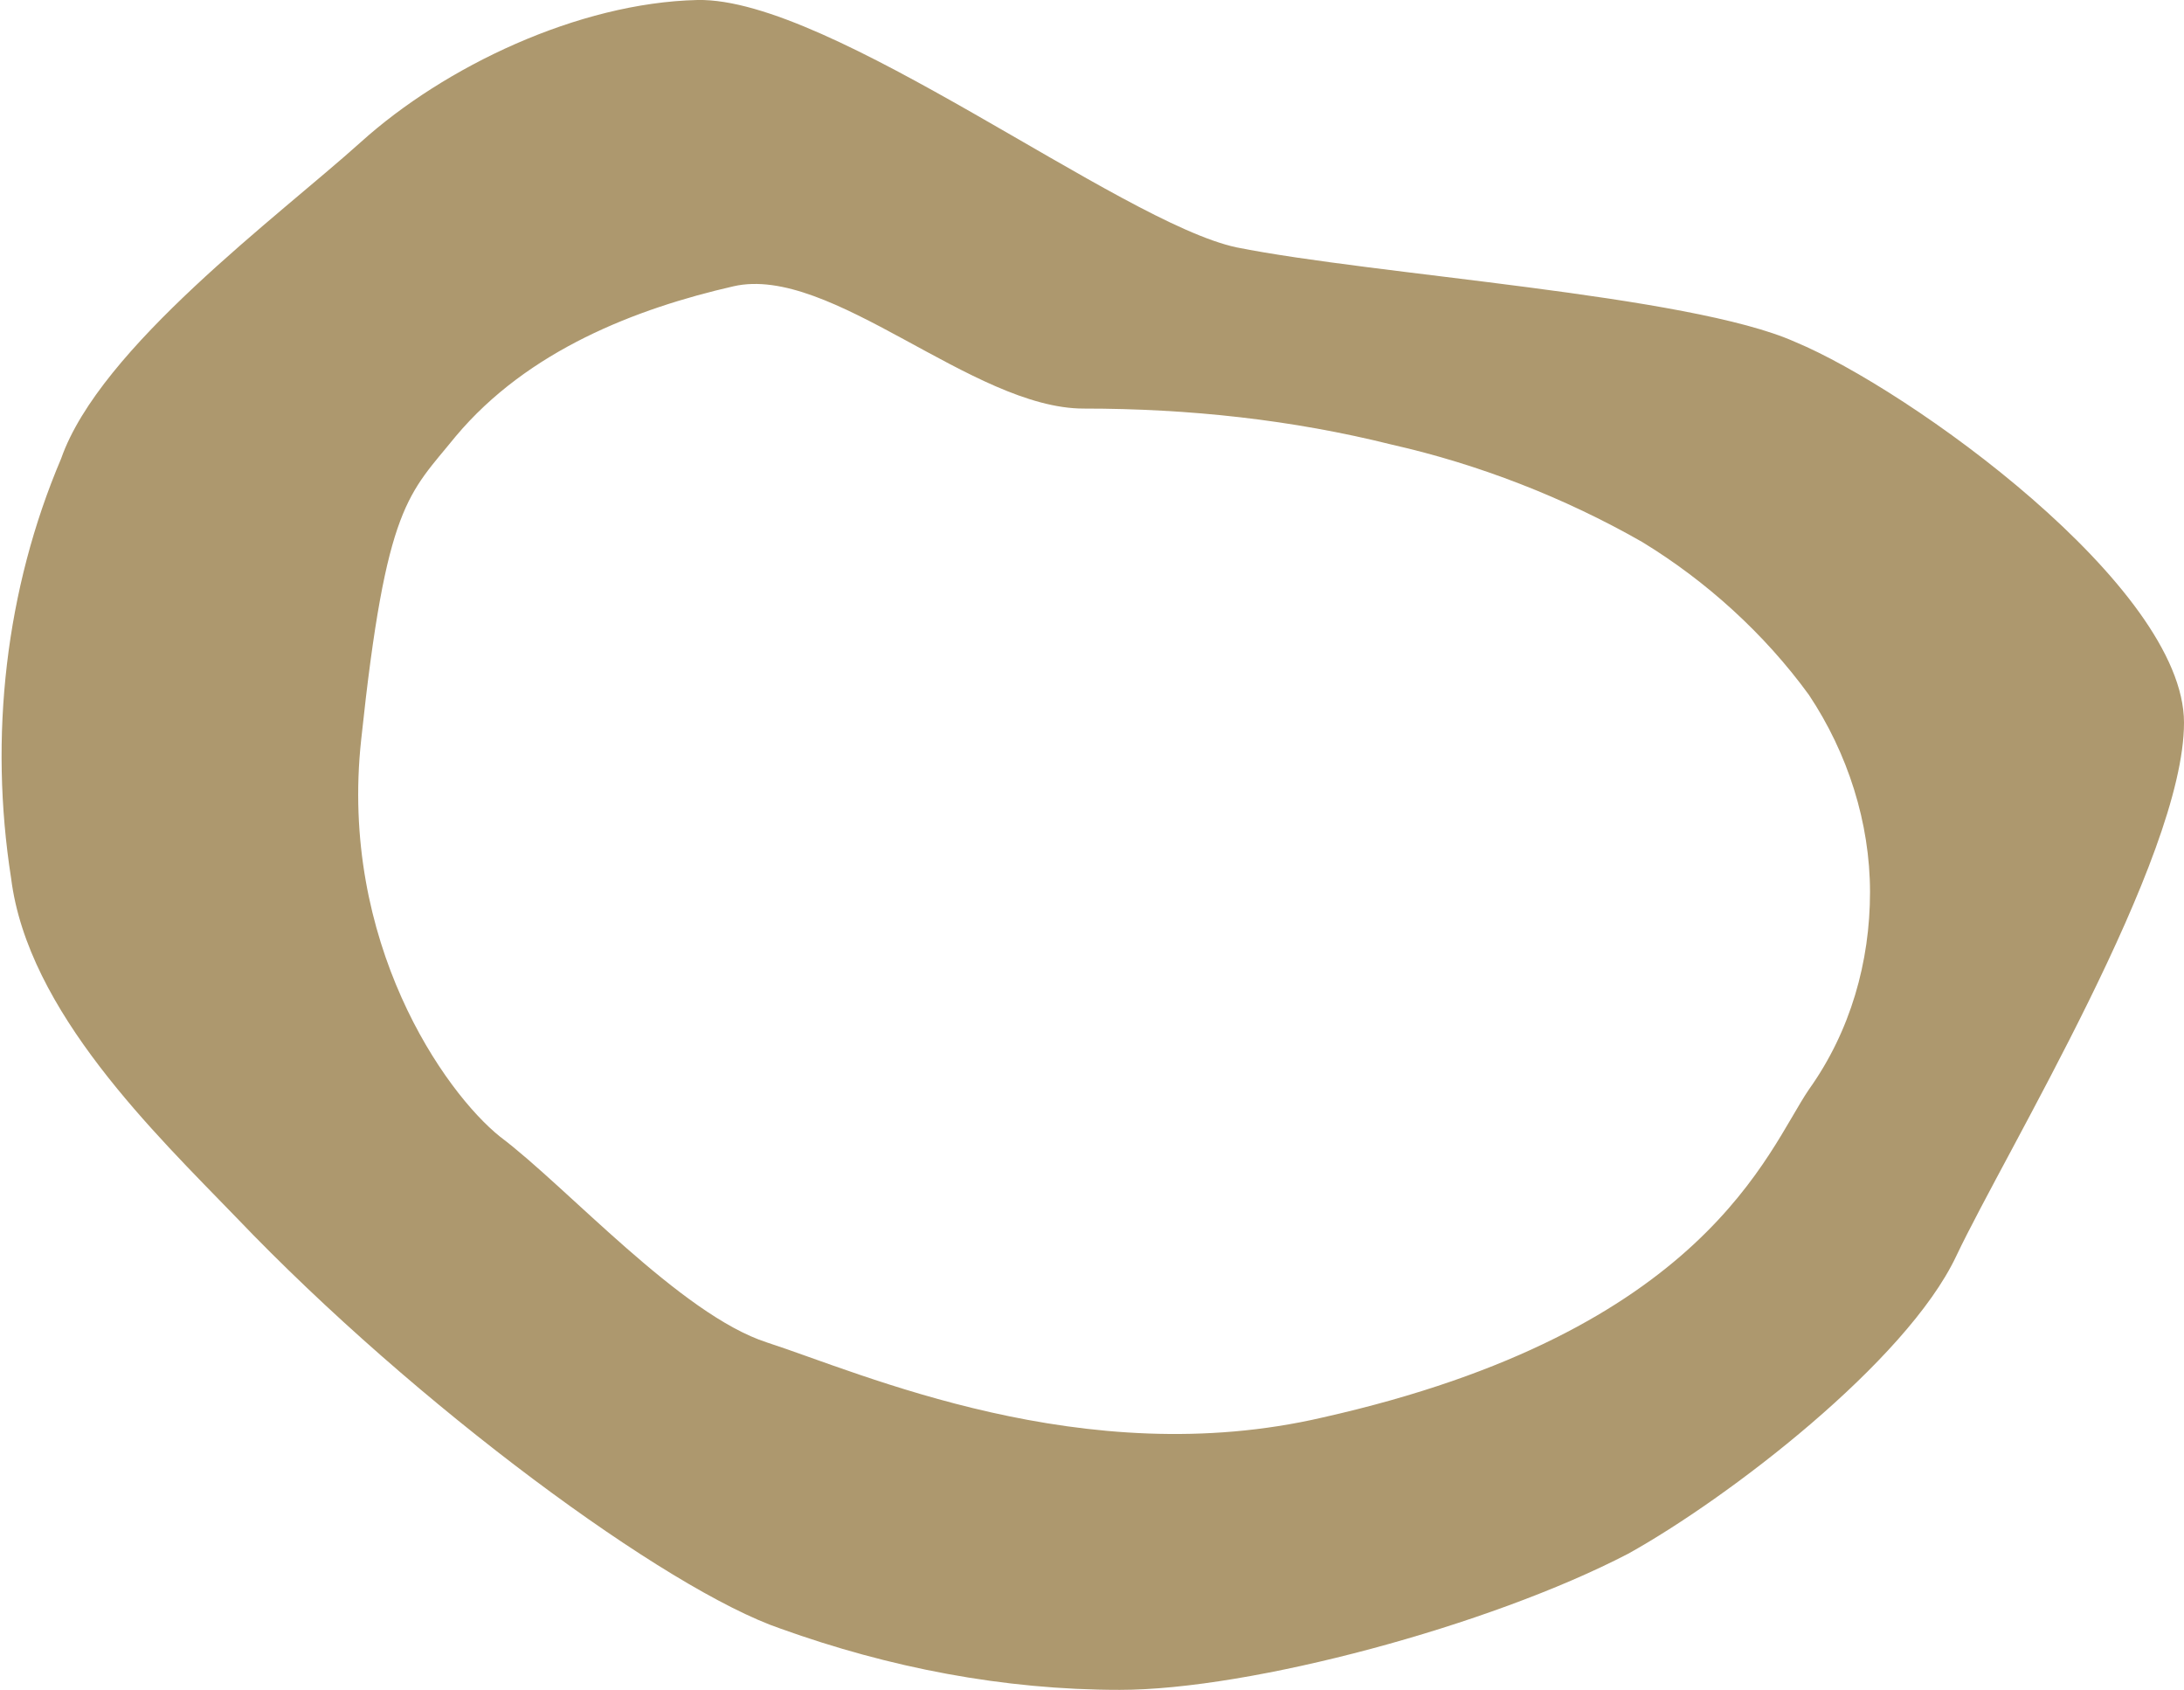 <?xml version="1.0" encoding="utf-8"?>
<!-- Generator: Adobe Illustrator 26.2.1, SVG Export Plug-In . SVG Version: 6.00 Build 0)  -->
<svg version="1.1" id="Ebene_1" xmlns="http://www.w3.org/2000/svg" xmlns:xlink="http://www.w3.org/1999/xlink" x="0px" y="0px"
	 viewBox="0 0 78.6 60.8" style="enable-background:new 0 0 78.6 60.8;" xml:space="preserve">
<style type="text/css">
	.st0{fill:#AD986E;}
</style>
<path class="st0" d="M40.3,60.8c-4.2,0-8.3-0.8-12.2-2.2C24,57.2,15,50.6,8.5,43.8c-2.9-3-7.5-7.4-8.1-12.2
	c-0.8-5.1-0.2-10.4,1.8-15.1C3.6,12.5,10,7.8,13,5.1s7.8-5,12.1-5.1c4.8-0.1,15.2,8,19.4,8.9c5,1,16.3,1.7,20.1,3.4
	C68.7,14,78.6,21.1,78.6,26c0,4.9-6.4,15.4-8.2,19.2c-1.8,3.8-8.2,8.7-11.8,10.7C53.6,58.5,45,60.8,40.3,60.8 M39,14.7
	c-4,0-9.1-5.2-12.6-4.4c-3.5,0.8-7.4,2.3-10,5.4c-1.7,2.1-2.5,2.4-3.4,10.9c-0.8,7.3,3,12.7,5,14.3c2.4,1.8,6.5,6.4,9.6,7.4
	c3.4,1.1,11.4,4.7,20,2.7c13.8-3.1,16-9.6,17.5-11.8c1.5-2.1,2.2-4.6,2.2-7.1c0-2.5-0.8-5-2.2-7.1c-1.6-2.2-3.7-4.1-6-5.5
	c-2.8-1.6-5.9-2.8-9-3.5C46.5,15.1,42.8,14.7,39,14.7"/>
</svg>
